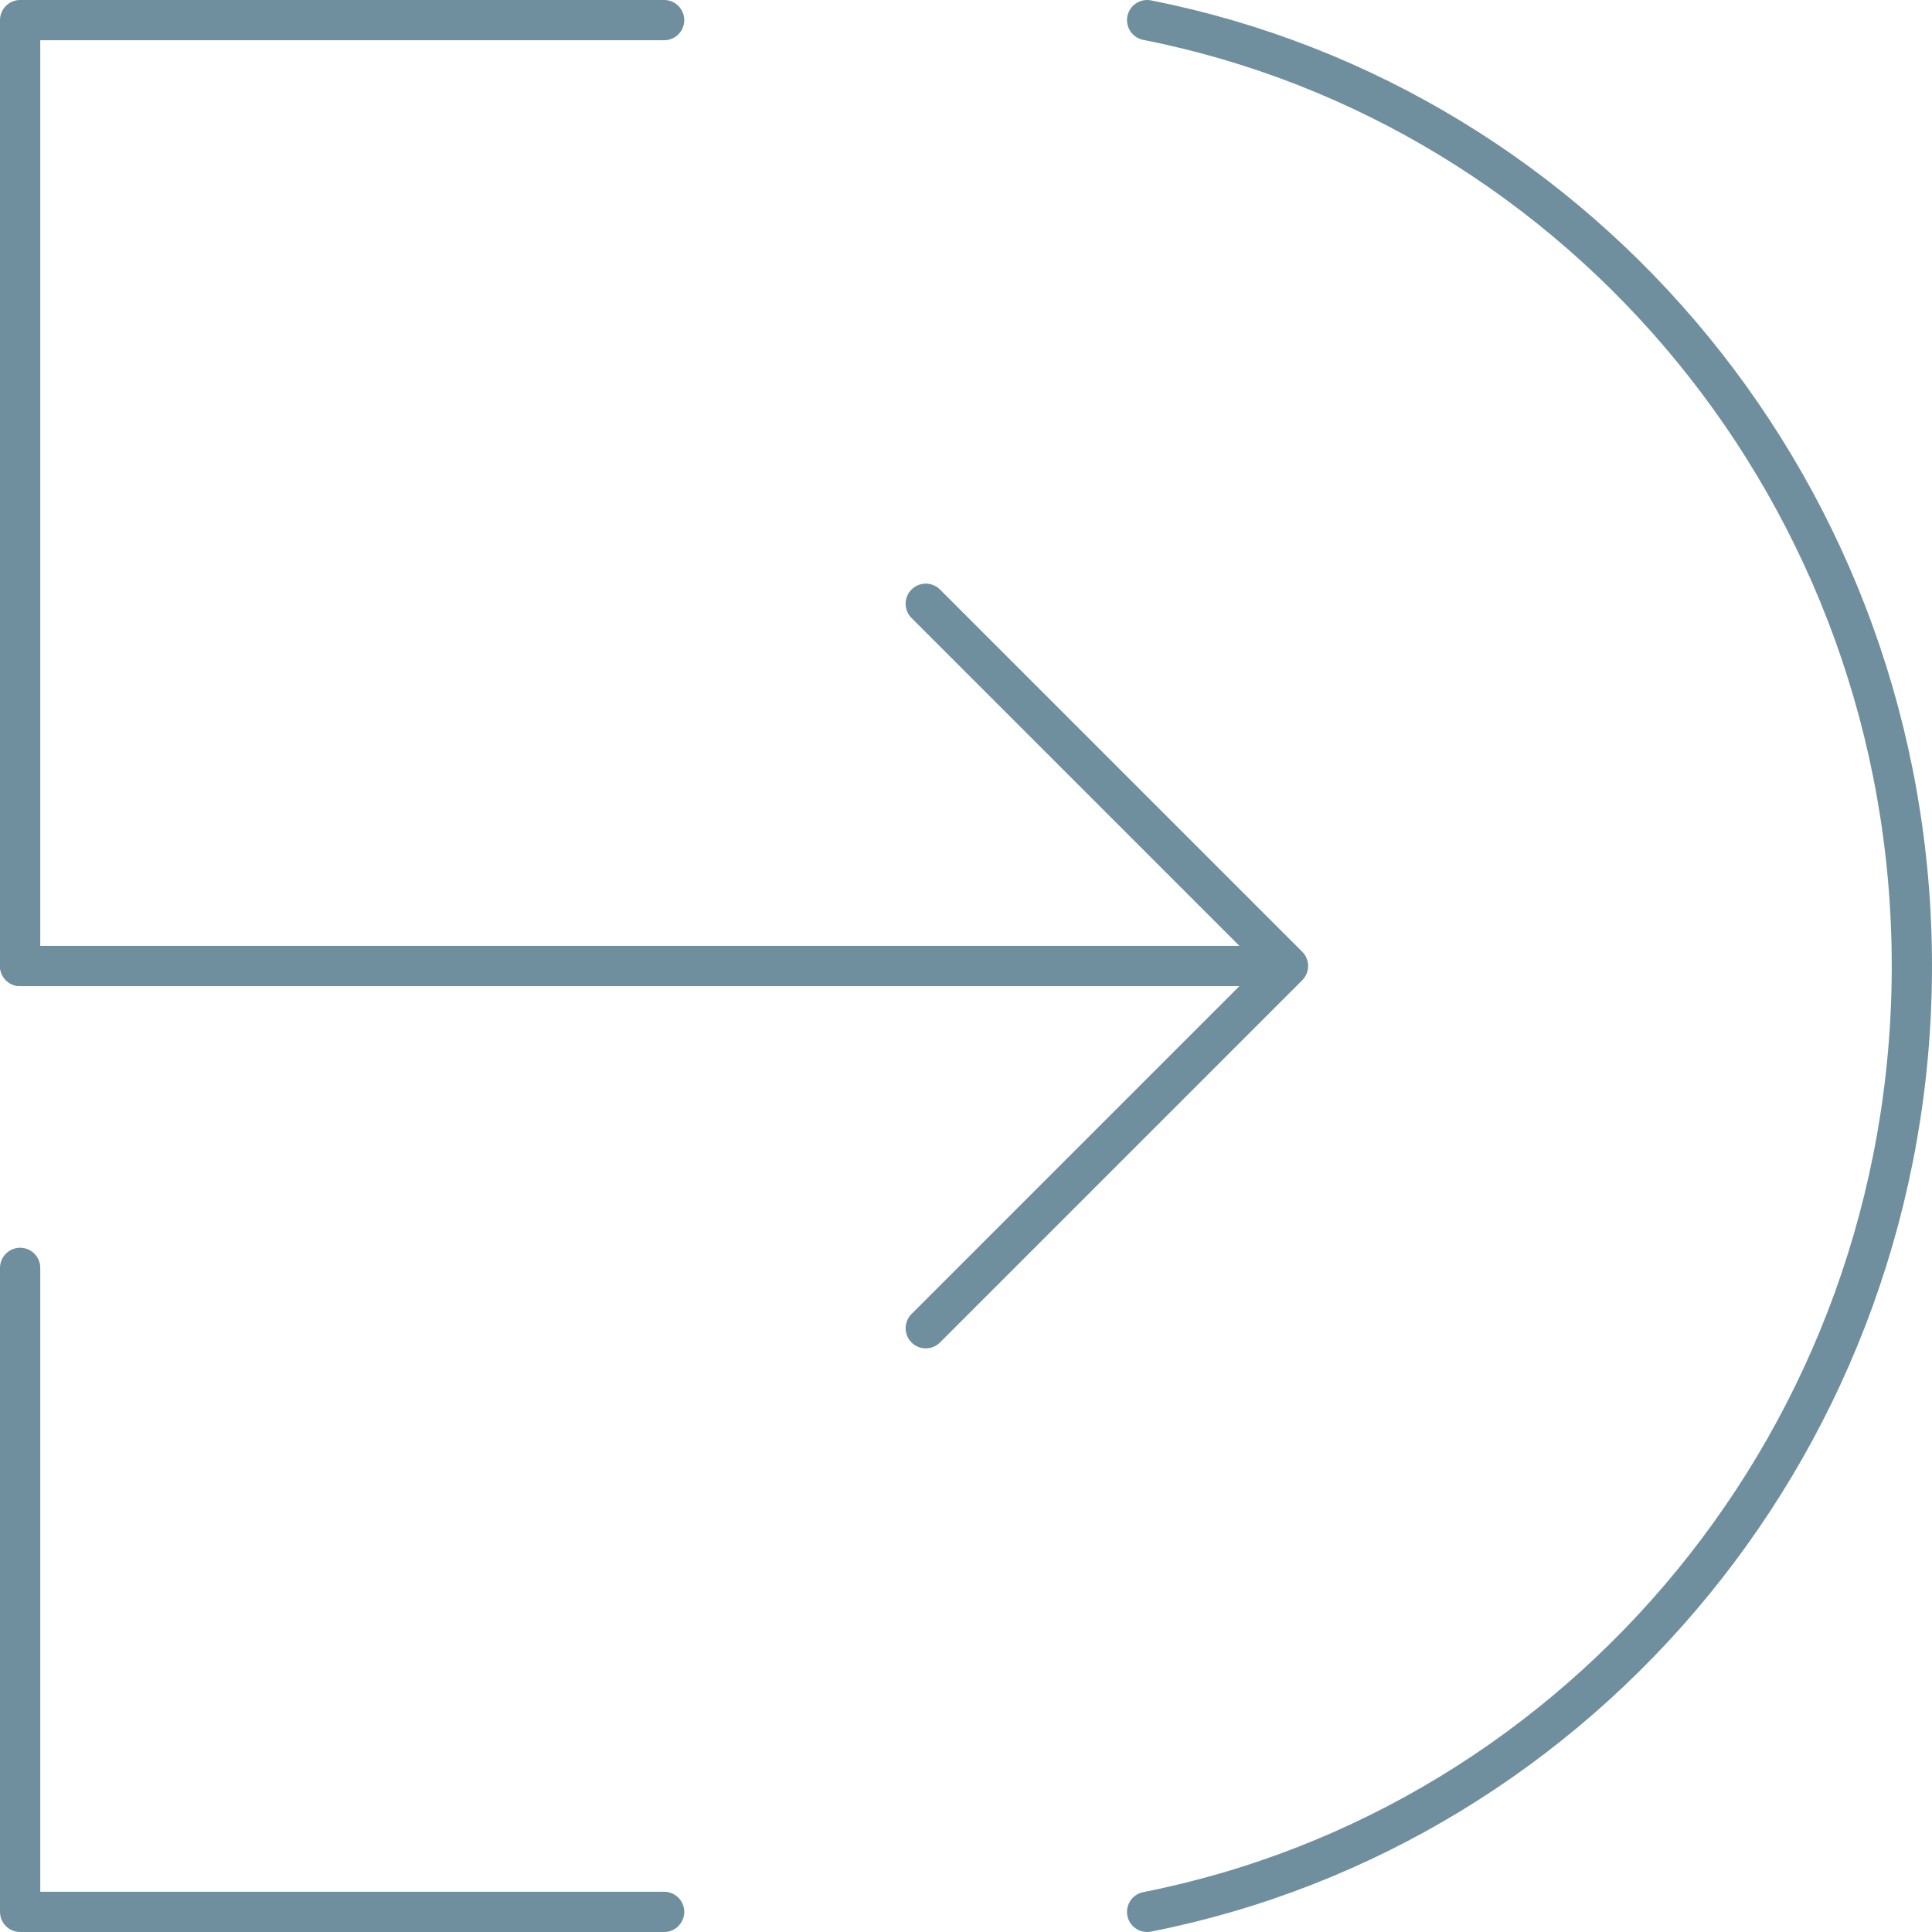 <svg width="96" height="96" fill="none" xmlns="http://www.w3.org/2000/svg"><path d="M1 48V1h32" stroke="#708F9E" stroke-width="2" stroke-linecap="round" stroke-linejoin="round"/><path d="M57 1c21.652 4.277 38 23.694 38 47S78.652 90.723 57 95M1 48h61" stroke="#708F9E" stroke-width="2" stroke-linecap="round"/><path d="m46 30 18 18-18 18M33 95H1V63" stroke="#708F9E" stroke-width="2" stroke-linecap="round" stroke-linejoin="round"/></svg>